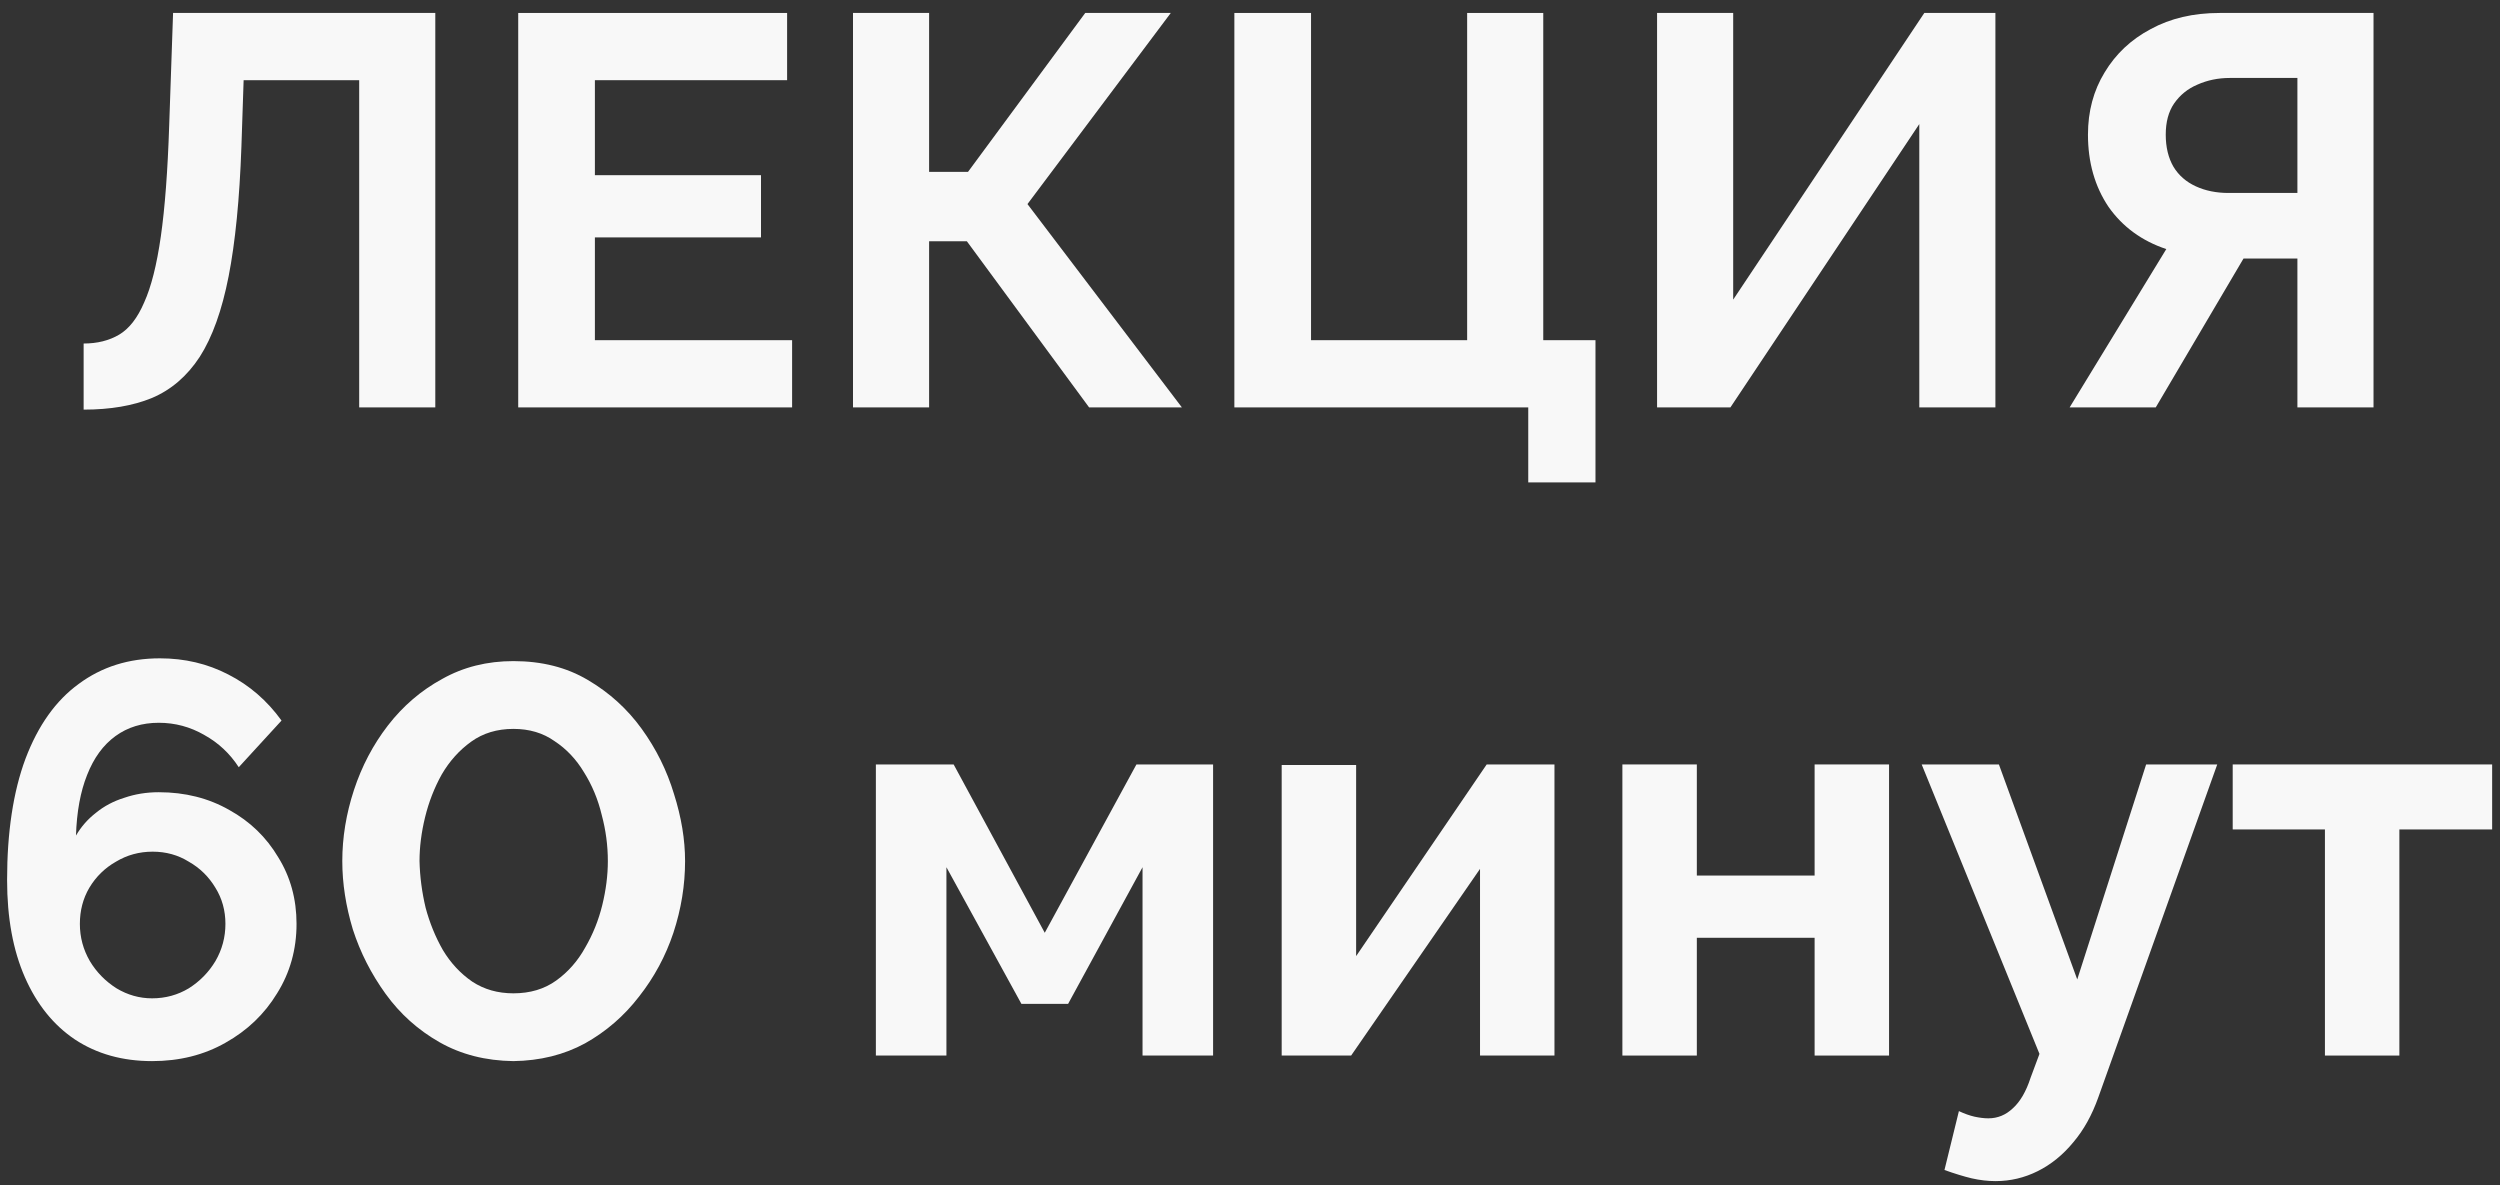 <?xml version="1.0" encoding="UTF-8"?> <svg xmlns="http://www.w3.org/2000/svg" width="135" height="64" viewBox="0 0 135 64" fill="none"><rect x="0" y="0" width="135" height="64" fill="#333333" stroke="none"/><path d="M125.546 57V44.79H120.566V41.28H134.576V44.79H129.566V57H125.546Z" fill="#F8F8F8"></path><path d="M107.761 63.78C107.341 63.78 106.911 63.73 106.471 63.63C106.051 63.53 105.561 63.38 105.001 63.18L105.781 60C106.081 60.14 106.361 60.24 106.621 60.3C106.901 60.36 107.151 60.39 107.371 60.39C107.871 60.39 108.311 60.21 108.691 59.85C109.091 59.49 109.411 58.94 109.651 58.2L110.131 56.91L103.771 41.28H107.941L112.171 52.89L115.891 41.28H119.731L113.311 59.25C112.971 60.21 112.521 61.02 111.961 61.68C111.401 62.36 110.761 62.88 110.041 63.24C109.321 63.6 108.561 63.78 107.761 63.78Z" fill="#F8F8F8"></path><path d="M87.609 57V41.28H91.629V47.28H97.989V41.28H102.009V57H97.989V50.64H91.629V57H87.609Z" fill="#F8F8F8"></path><path d="M69.211 57V41.31H73.231V51.63L80.281 41.28H83.941V57H79.921V46.92L72.961 57H69.211Z" fill="#F8F8F8"></path><path d="M47.297 57V41.28H51.497L56.417 50.37L61.367 41.28H65.507V57H61.697V46.83L57.677 54.21H55.157L51.107 46.83V57H47.297Z" fill="#F8F8F8"></path><path d="M27.724 57.3C26.224 57.28 24.894 56.94 23.734 56.28C22.574 55.62 21.604 54.75 20.824 53.67C20.044 52.59 19.454 51.43 19.054 50.19C18.674 48.93 18.484 47.7 18.484 46.5C18.484 45.22 18.694 43.94 19.114 42.66C19.534 41.38 20.144 40.22 20.944 39.18C21.764 38.12 22.744 37.28 23.884 36.66C25.024 36.02 26.304 35.7 27.724 35.7C29.264 35.7 30.604 36.04 31.744 36.72C32.904 37.4 33.874 38.28 34.654 39.36C35.434 40.44 36.014 41.61 36.394 42.87C36.794 44.13 36.994 45.34 36.994 46.5C36.994 47.8 36.784 49.09 36.364 50.37C35.944 51.63 35.324 52.78 34.504 53.82C33.704 54.86 32.734 55.7 31.594 56.34C30.454 56.96 29.164 57.28 27.724 57.3ZM22.654 46.5C22.674 47.34 22.784 48.18 22.984 49.02C23.204 49.84 23.514 50.6 23.914 51.3C24.334 52 24.864 52.57 25.504 53.01C26.144 53.43 26.884 53.64 27.724 53.64C28.624 53.64 29.394 53.41 30.034 52.95C30.674 52.49 31.194 51.9 31.594 51.18C32.014 50.46 32.324 49.69 32.524 48.87C32.724 48.05 32.824 47.26 32.824 46.5C32.824 45.66 32.714 44.83 32.494 44.01C32.294 43.17 31.974 42.4 31.534 41.7C31.114 41 30.584 40.44 29.944 40.02C29.324 39.58 28.584 39.36 27.724 39.36C26.844 39.36 26.084 39.59 25.444 40.05C24.804 40.51 24.274 41.1 23.854 41.82C23.454 42.54 23.154 43.31 22.954 44.13C22.754 44.95 22.654 45.74 22.654 46.5Z" fill="#F8F8F8"></path><path d="M16.013 49.89C16.013 51.27 15.663 52.52 14.963 53.64C14.283 54.76 13.353 55.65 12.173 56.31C11.013 56.97 9.693 57.3 8.213 57.3C6.613 57.3 5.223 56.91 4.043 56.13C2.883 55.35 1.983 54.23 1.343 52.77C0.703 51.31 0.383 49.56 0.383 47.52C0.383 44.94 0.713 42.76 1.373 40.98C2.053 39.18 3.013 37.83 4.253 36.93C5.493 36.01 6.953 35.55 8.633 35.55C9.973 35.55 11.203 35.84 12.323 36.42C13.463 37 14.423 37.83 15.203 38.91L12.893 41.43C12.413 40.69 11.793 40.11 11.033 39.69C10.273 39.25 9.453 39.03 8.573 39.03C7.673 39.03 6.893 39.27 6.233 39.75C5.573 40.23 5.063 40.93 4.703 41.85C4.343 42.75 4.143 43.84 4.103 45.12C4.383 44.64 4.743 44.23 5.183 43.89C5.623 43.53 6.133 43.26 6.713 43.08C7.293 42.88 7.913 42.78 8.573 42.78C9.993 42.78 11.263 43.1 12.383 43.74C13.503 44.36 14.383 45.21 15.023 46.29C15.683 47.35 16.013 48.55 16.013 49.89ZM8.213 53.91C8.933 53.91 9.593 53.73 10.193 53.37C10.793 52.99 11.273 52.5 11.633 51.9C11.993 51.28 12.173 50.61 12.173 49.89C12.173 49.17 11.993 48.52 11.633 47.94C11.273 47.34 10.793 46.87 10.193 46.53C9.613 46.17 8.963 45.99 8.243 45.99C7.523 45.99 6.863 46.17 6.263 46.53C5.663 46.87 5.183 47.34 4.823 47.94C4.483 48.52 4.313 49.17 4.313 49.89C4.313 50.61 4.493 51.28 4.853 51.9C5.213 52.5 5.693 52.99 6.293 53.37C6.893 53.73 7.533 53.91 8.213 53.91Z" fill="#F8F8F8"></path><path d="M111.76 22L116.98 13.45C115.66 13.01 114.62 12.25 113.86 11.17C113.12 10.07 112.75 8.77 112.75 7.27C112.75 6.01 113.05 4.89 113.65 3.91C114.25 2.91 115.08 2.13 116.14 1.57C117.2 0.99 118.44 0.7 119.86 0.7H128.17V22H124.06V13.96H121.9C121.78 13.96 121.65 13.96 121.51 13.96C121.39 13.96 121.27 13.96 121.15 13.96L116.41 22H111.76ZM120.34 10.42H124.06V4.21H120.4C119.78 4.21 119.2 4.33 118.66 4.57C118.14 4.79 117.72 5.13 117.4 5.59C117.1 6.03 116.95 6.59 116.95 7.27C116.95 7.95 117.09 8.53 117.37 9.01C117.65 9.47 118.05 9.82 118.57 10.06C119.09 10.3 119.68 10.42 120.34 10.42Z" fill="#F8F8F8"></path><path d="M89.482 22V0.7H93.592V16.18L103.912 0.7H107.752V22H103.642V6.7L93.442 22H89.482Z" fill="#F8F8F8"></path><path d="M82.526 26.05V22H66.656V0.7H70.796V18.37H79.226V0.7H83.336V18.37H86.156V26.05H82.526Z" fill="#F8F8F8"></path><path d="M46.062 22V0.7H50.172V9.28H52.273L58.602 0.7H63.222L55.483 11.02L63.822 22H58.812L52.212 13.03H50.172V22H46.062Z" fill="#F8F8F8"></path><path d="M42.774 18.37V22H27.984V0.7H42.504V4.33H32.124V9.46H41.094V12.82H32.124V18.37H42.774Z" fill="#F8F8F8"></path><path d="M19.396 22V4.33H13.156L13.036 7.93C12.936 10.75 12.706 13.08 12.346 14.92C11.986 16.76 11.466 18.21 10.786 19.27C10.106 20.31 9.246 21.05 8.206 21.49C7.186 21.91 5.956 22.12 4.516 22.12V18.55C5.256 18.55 5.896 18.39 6.436 18.07C6.976 17.75 7.426 17.17 7.786 16.33C8.166 15.49 8.466 14.3 8.686 12.76C8.906 11.22 9.056 9.23 9.136 6.79L9.346 0.7H23.506V22H19.396Z" fill="#F8F8F8"></path></svg> 